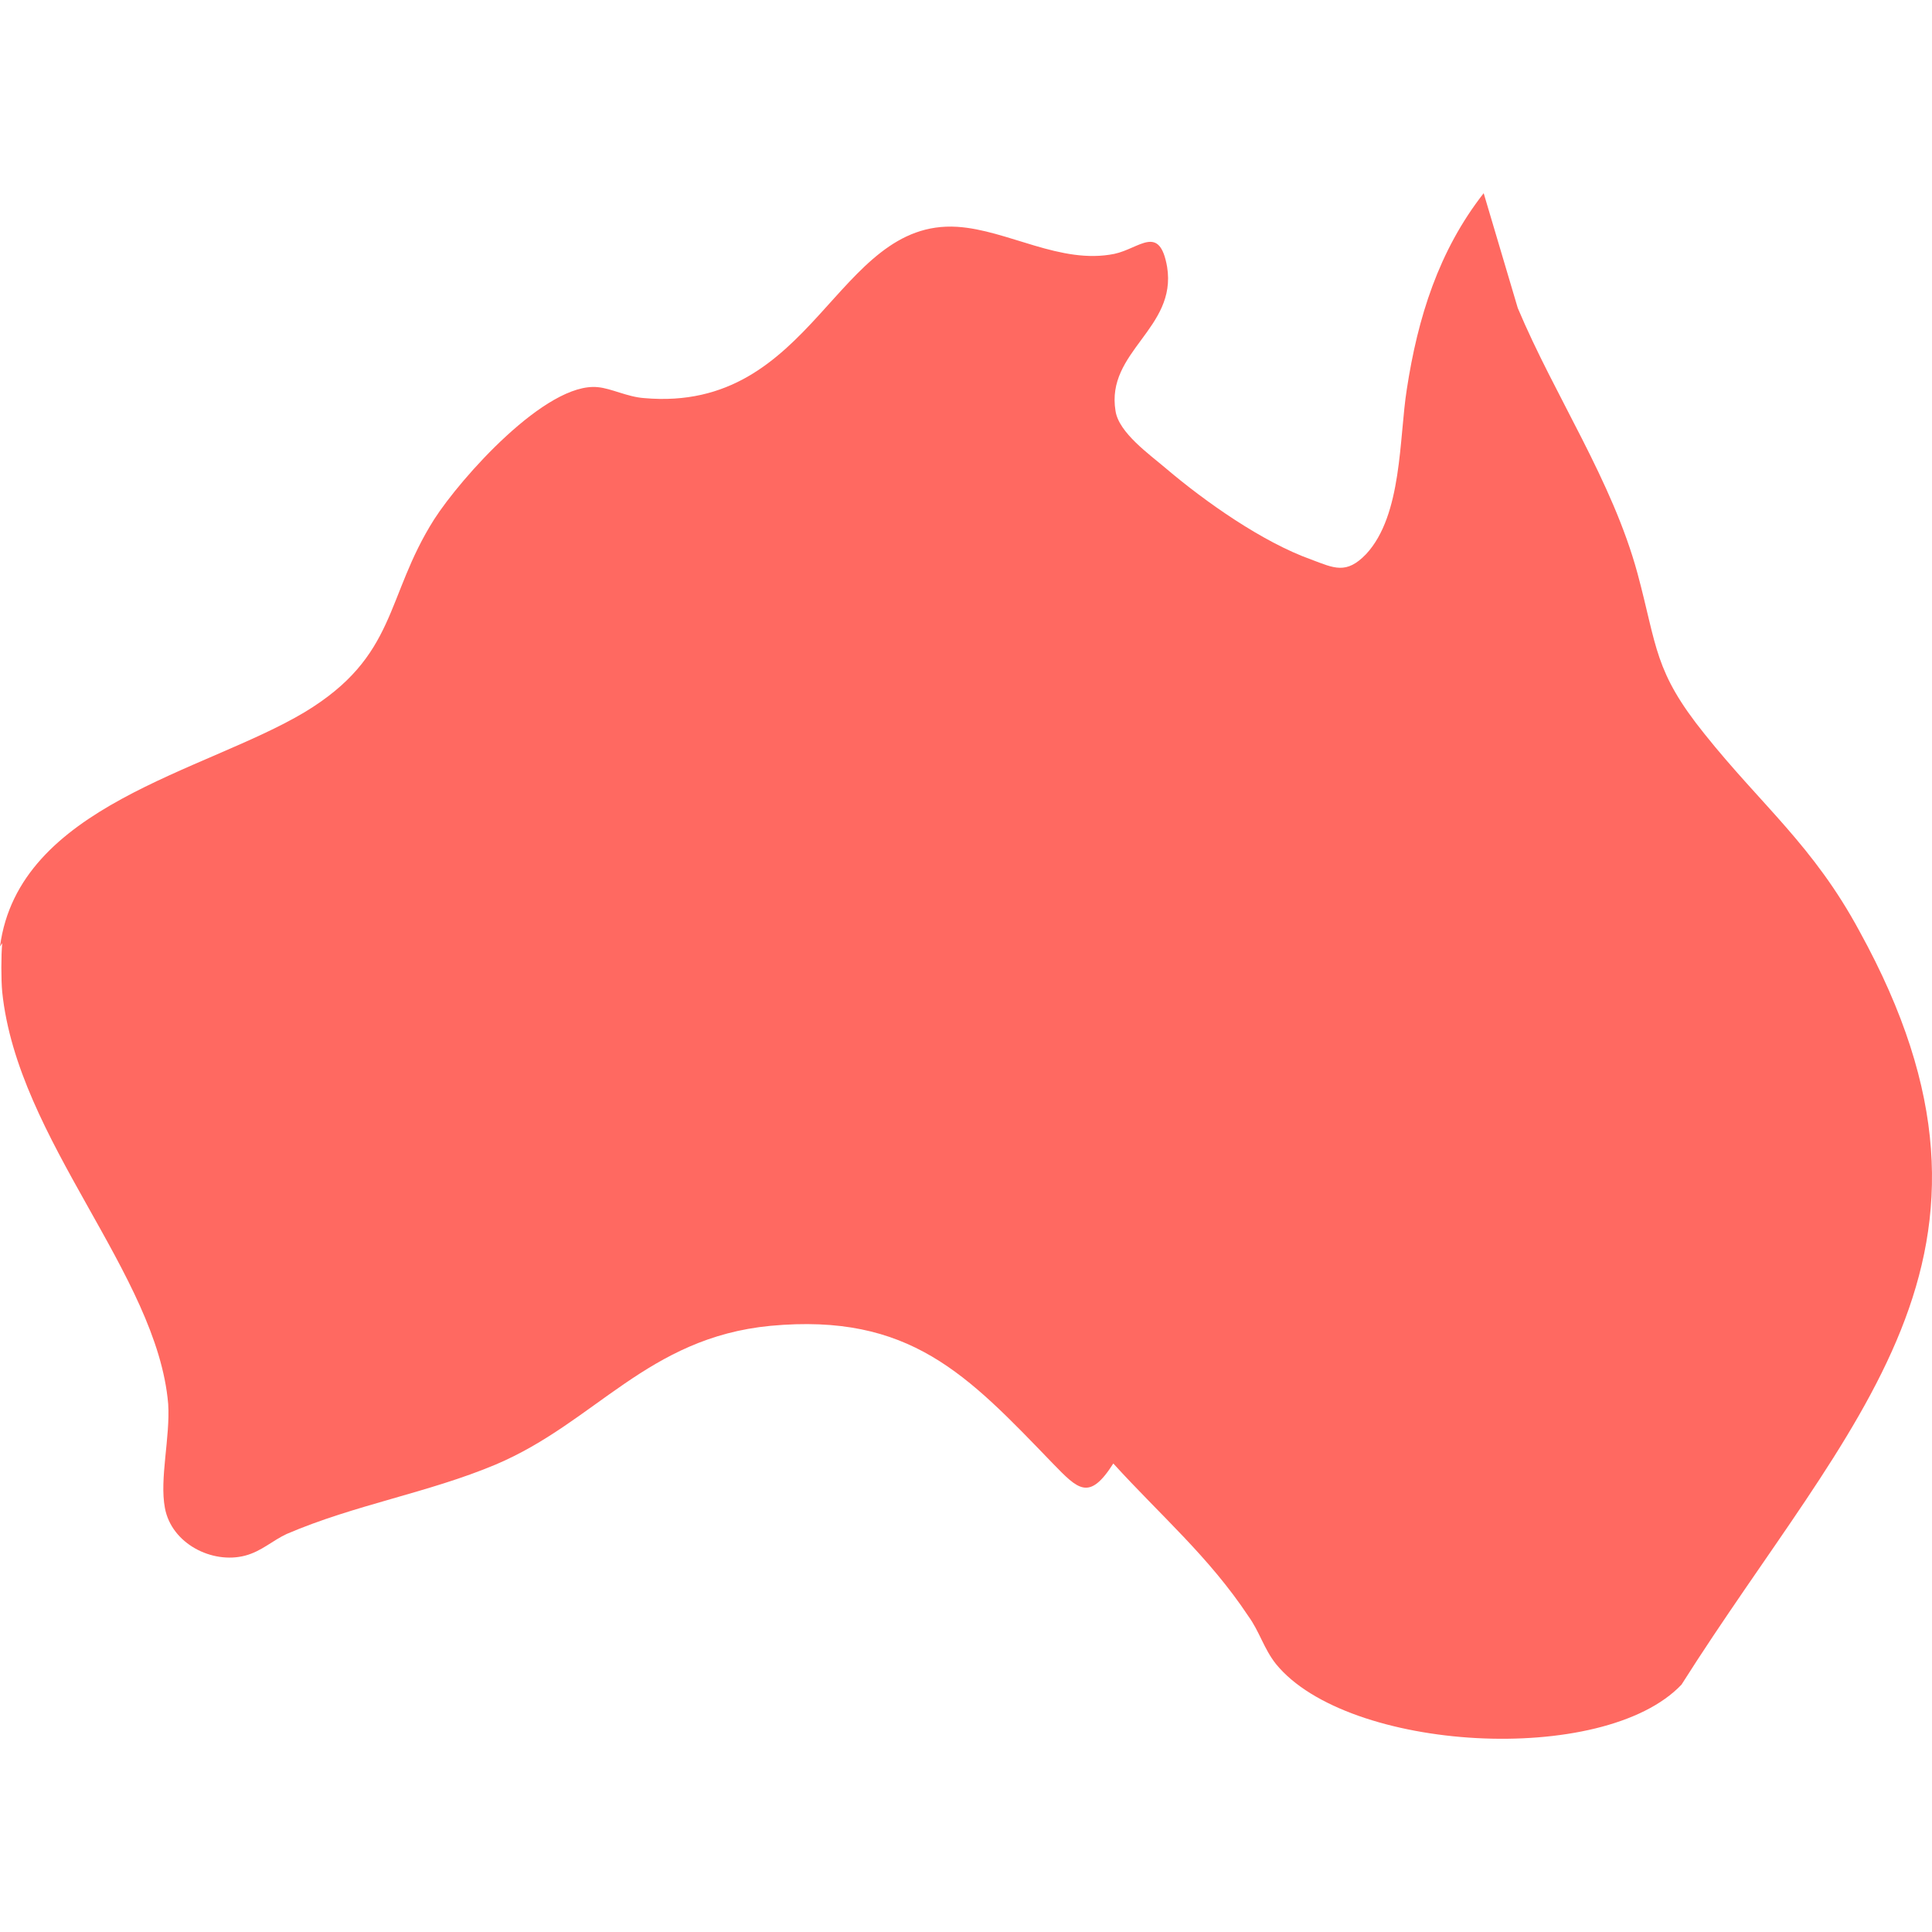 <svg width="20" height="20" viewBox="0 0 20 20" fill="none" xmlns="http://www.w3.org/2000/svg">
<path d="M0 9.798C0.193 8.339 2.116 7.991 3.151 7.374C4.118 6.791 3.982 6.185 4.494 5.377C4.767 4.951 5.654 3.952 6.189 4.008C6.326 4.02 6.496 4.109 6.667 4.121C8.43 4.278 8.647 2.269 9.909 2.348C10.433 2.381 10.979 2.741 11.536 2.628C11.798 2.572 12.003 2.314 12.082 2.763C12.185 3.402 11.445 3.638 11.548 4.255C11.582 4.48 11.9 4.704 12.071 4.85C12.481 5.198 13.072 5.613 13.573 5.792C13.812 5.882 13.937 5.949 14.142 5.736C14.517 5.332 14.483 4.536 14.563 4.031C14.676 3.29 14.893 2.595 15.359 2L15.712 3.189C16.099 4.109 16.69 4.973 16.952 5.938C17.157 6.701 17.122 6.948 17.646 7.599C18.237 8.339 18.772 8.754 19.25 9.641C21.104 13.007 19.148 14.69 17.407 17.439C16.599 18.291 13.948 18.134 13.209 17.226C13.084 17.069 13.038 16.889 12.924 16.732C12.515 16.115 12.014 15.688 11.525 15.15C11.275 15.543 11.161 15.419 10.899 15.15C10.012 14.23 9.42 13.59 7.975 13.725C6.701 13.848 6.166 14.723 5.131 15.161C4.437 15.453 3.675 15.576 2.969 15.879C2.821 15.947 2.708 16.059 2.537 16.104C2.196 16.193 1.775 15.98 1.707 15.61C1.65 15.307 1.763 14.881 1.741 14.533C1.627 13.186 0.182 11.806 0.023 10.269C0.011 10.146 0.011 9.888 0.023 9.764L0 9.798Z" fill="#FF6961"/>
</svg>
